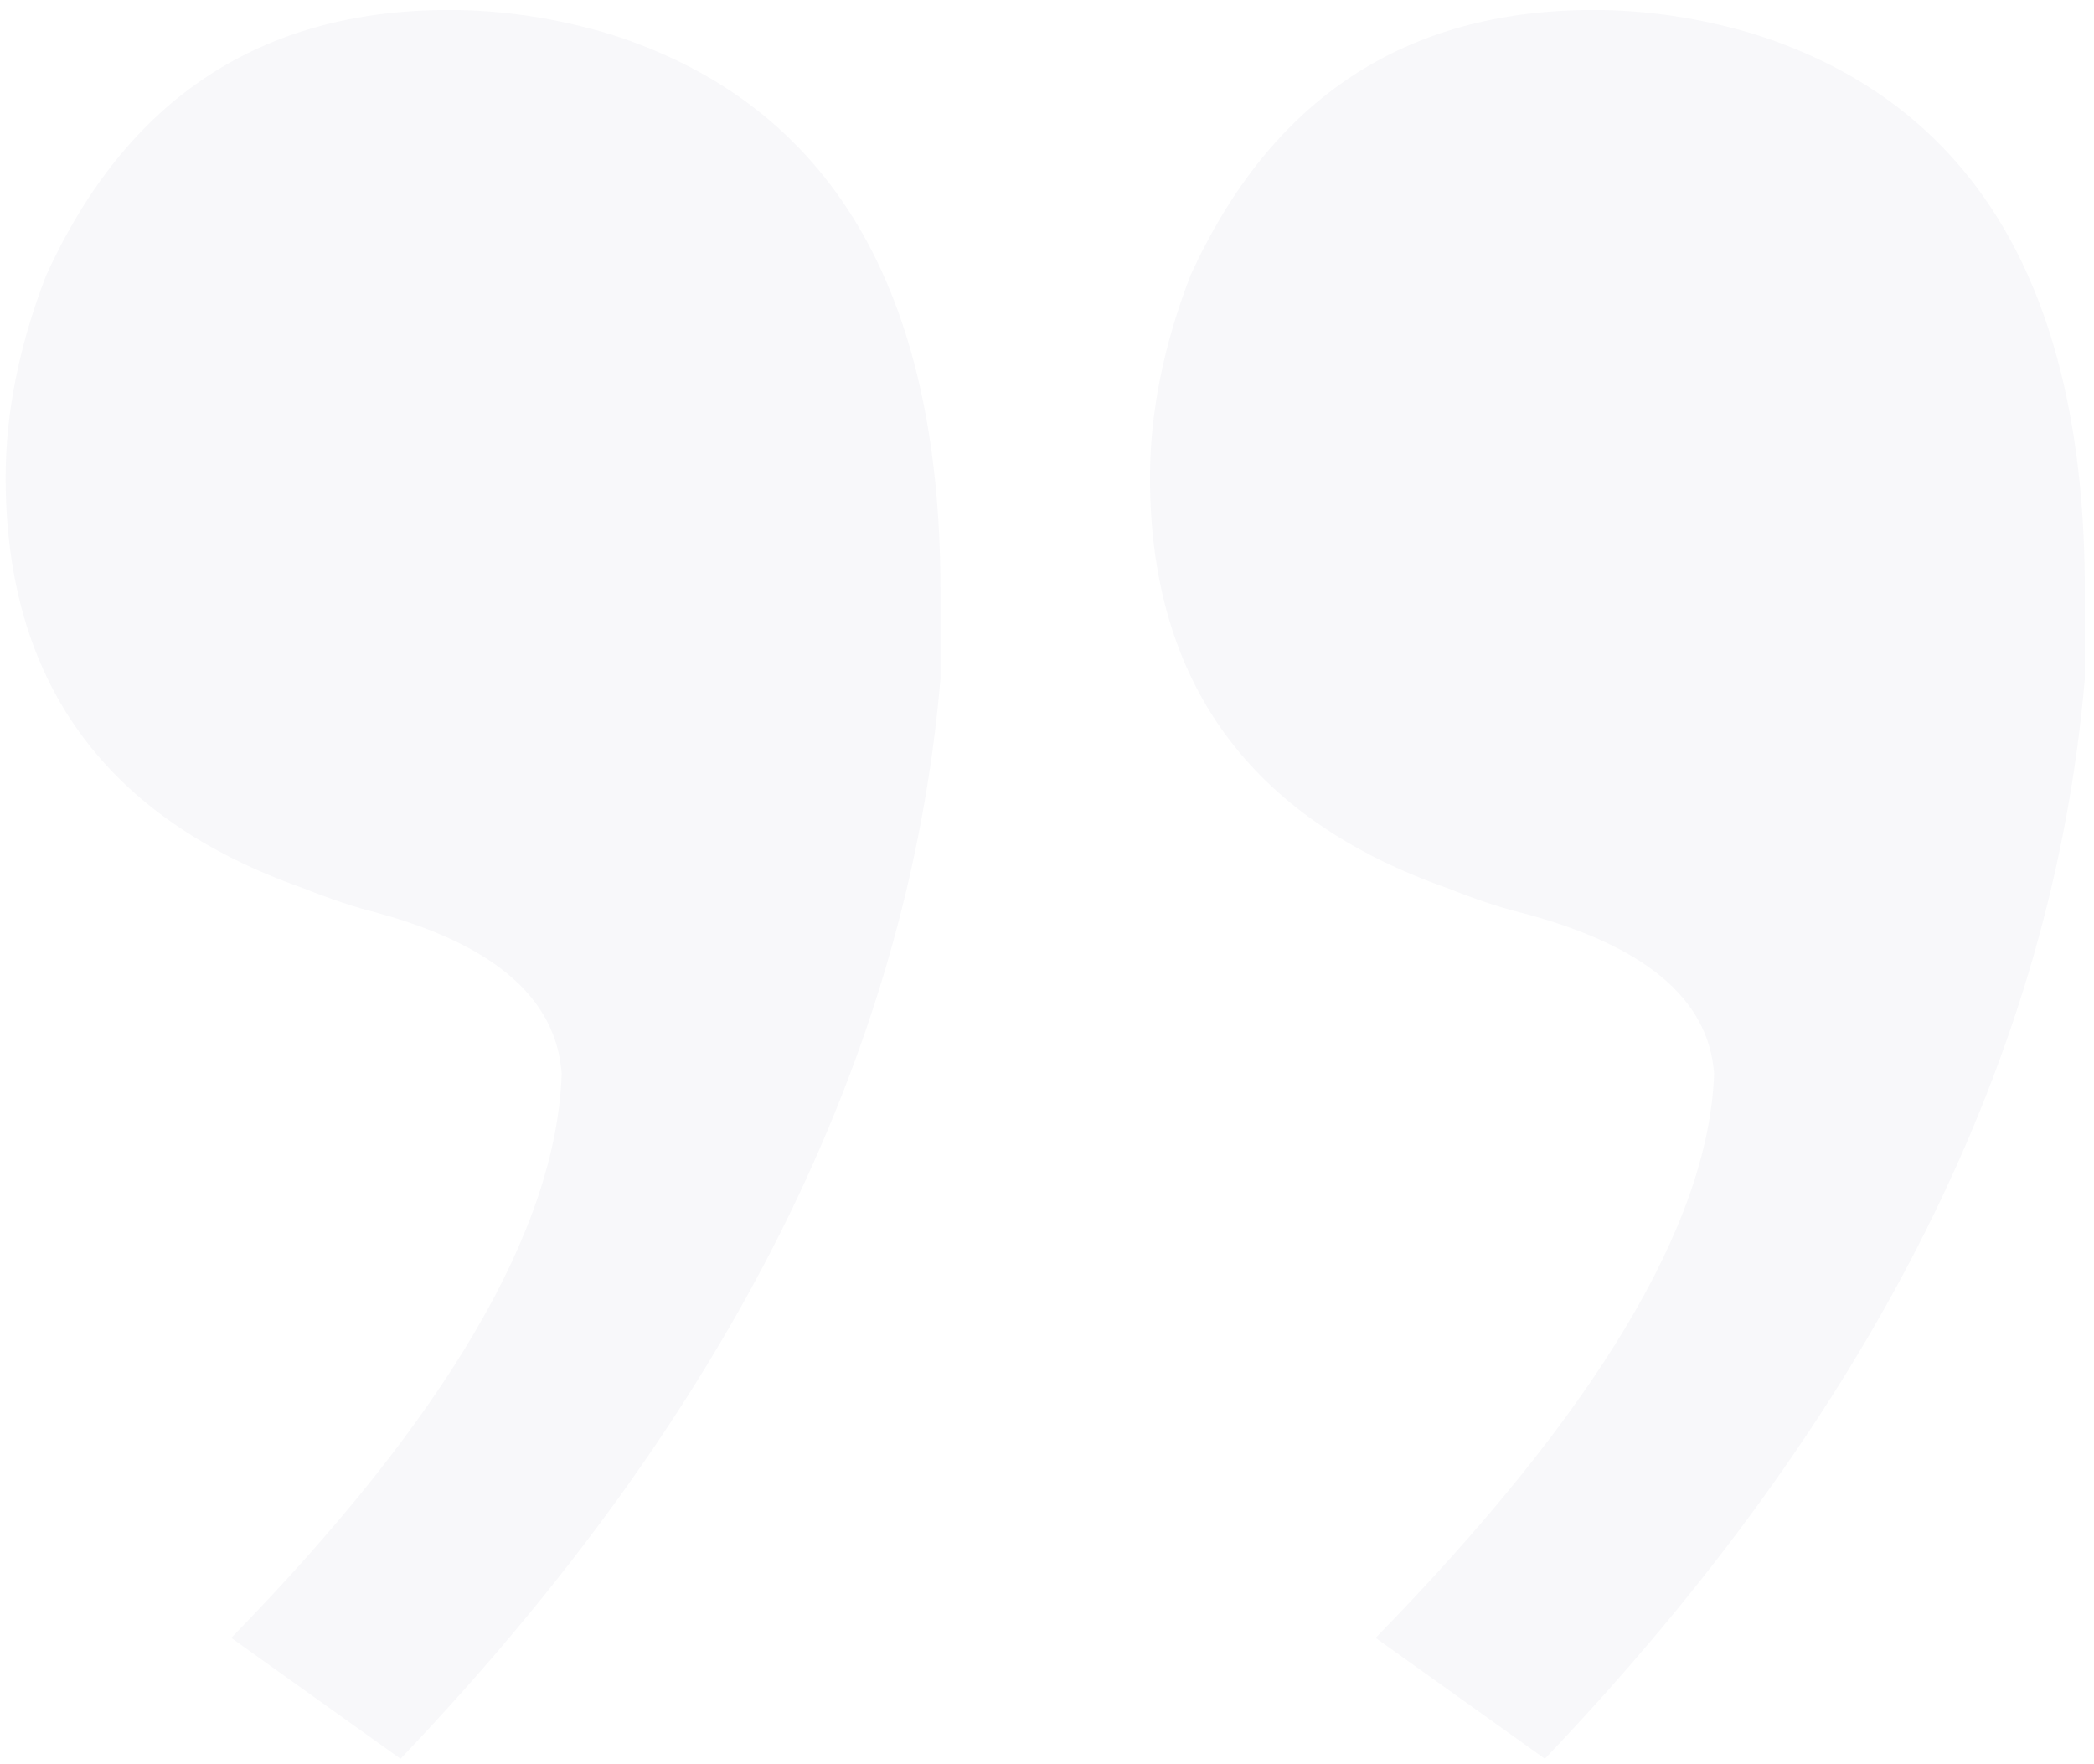 <svg width="203" height="171" viewBox="0 0 203 171" fill="none" xmlns="http://www.w3.org/2000/svg">
<path d="M202.109 57.219C202.109 59.823 202.109 62.688 202.109 65.812C198.984 102.271 181.536 137.167 149.766 170.5L133.359 158.781C154.714 136.906 165.651 118.677 166.172 104.094C165.651 96.802 159.401 91.594 147.422 88.469C145.339 87.948 142.995 87.167 140.391 86.125C121.12 79.354 111.484 66.073 111.484 46.281C111.484 40.031 112.786 33.521 115.391 26.75C123.203 9.563 136.224 0.969 154.453 0.969C159.661 0.969 164.87 1.75 170.078 3.313C191.432 10.083 202.109 28.052 202.109 57.219ZM91.172 57.219C91.172 59.823 91.172 62.688 91.172 65.812C88.047 102.271 70.599 137.167 38.828 170.5L22.422 158.781C43.255 137.427 53.932 119.198 54.453 104.094C53.932 96.802 47.943 91.594 36.484 88.469C34.401 87.948 32.057 87.167 29.453 86.125C10.182 79.354 0.547 66.073 0.547 46.281C0.547 40.031 1.849 33.521 4.453 26.75C12.266 9.562 25.287 0.969 43.516 0.969C48.724 0.969 53.932 1.75 59.141 3.312C80.495 10.083 91.172 28.052 91.172 57.219Z" fill="#001959" fill-opacity="0.03"/>
</svg>
